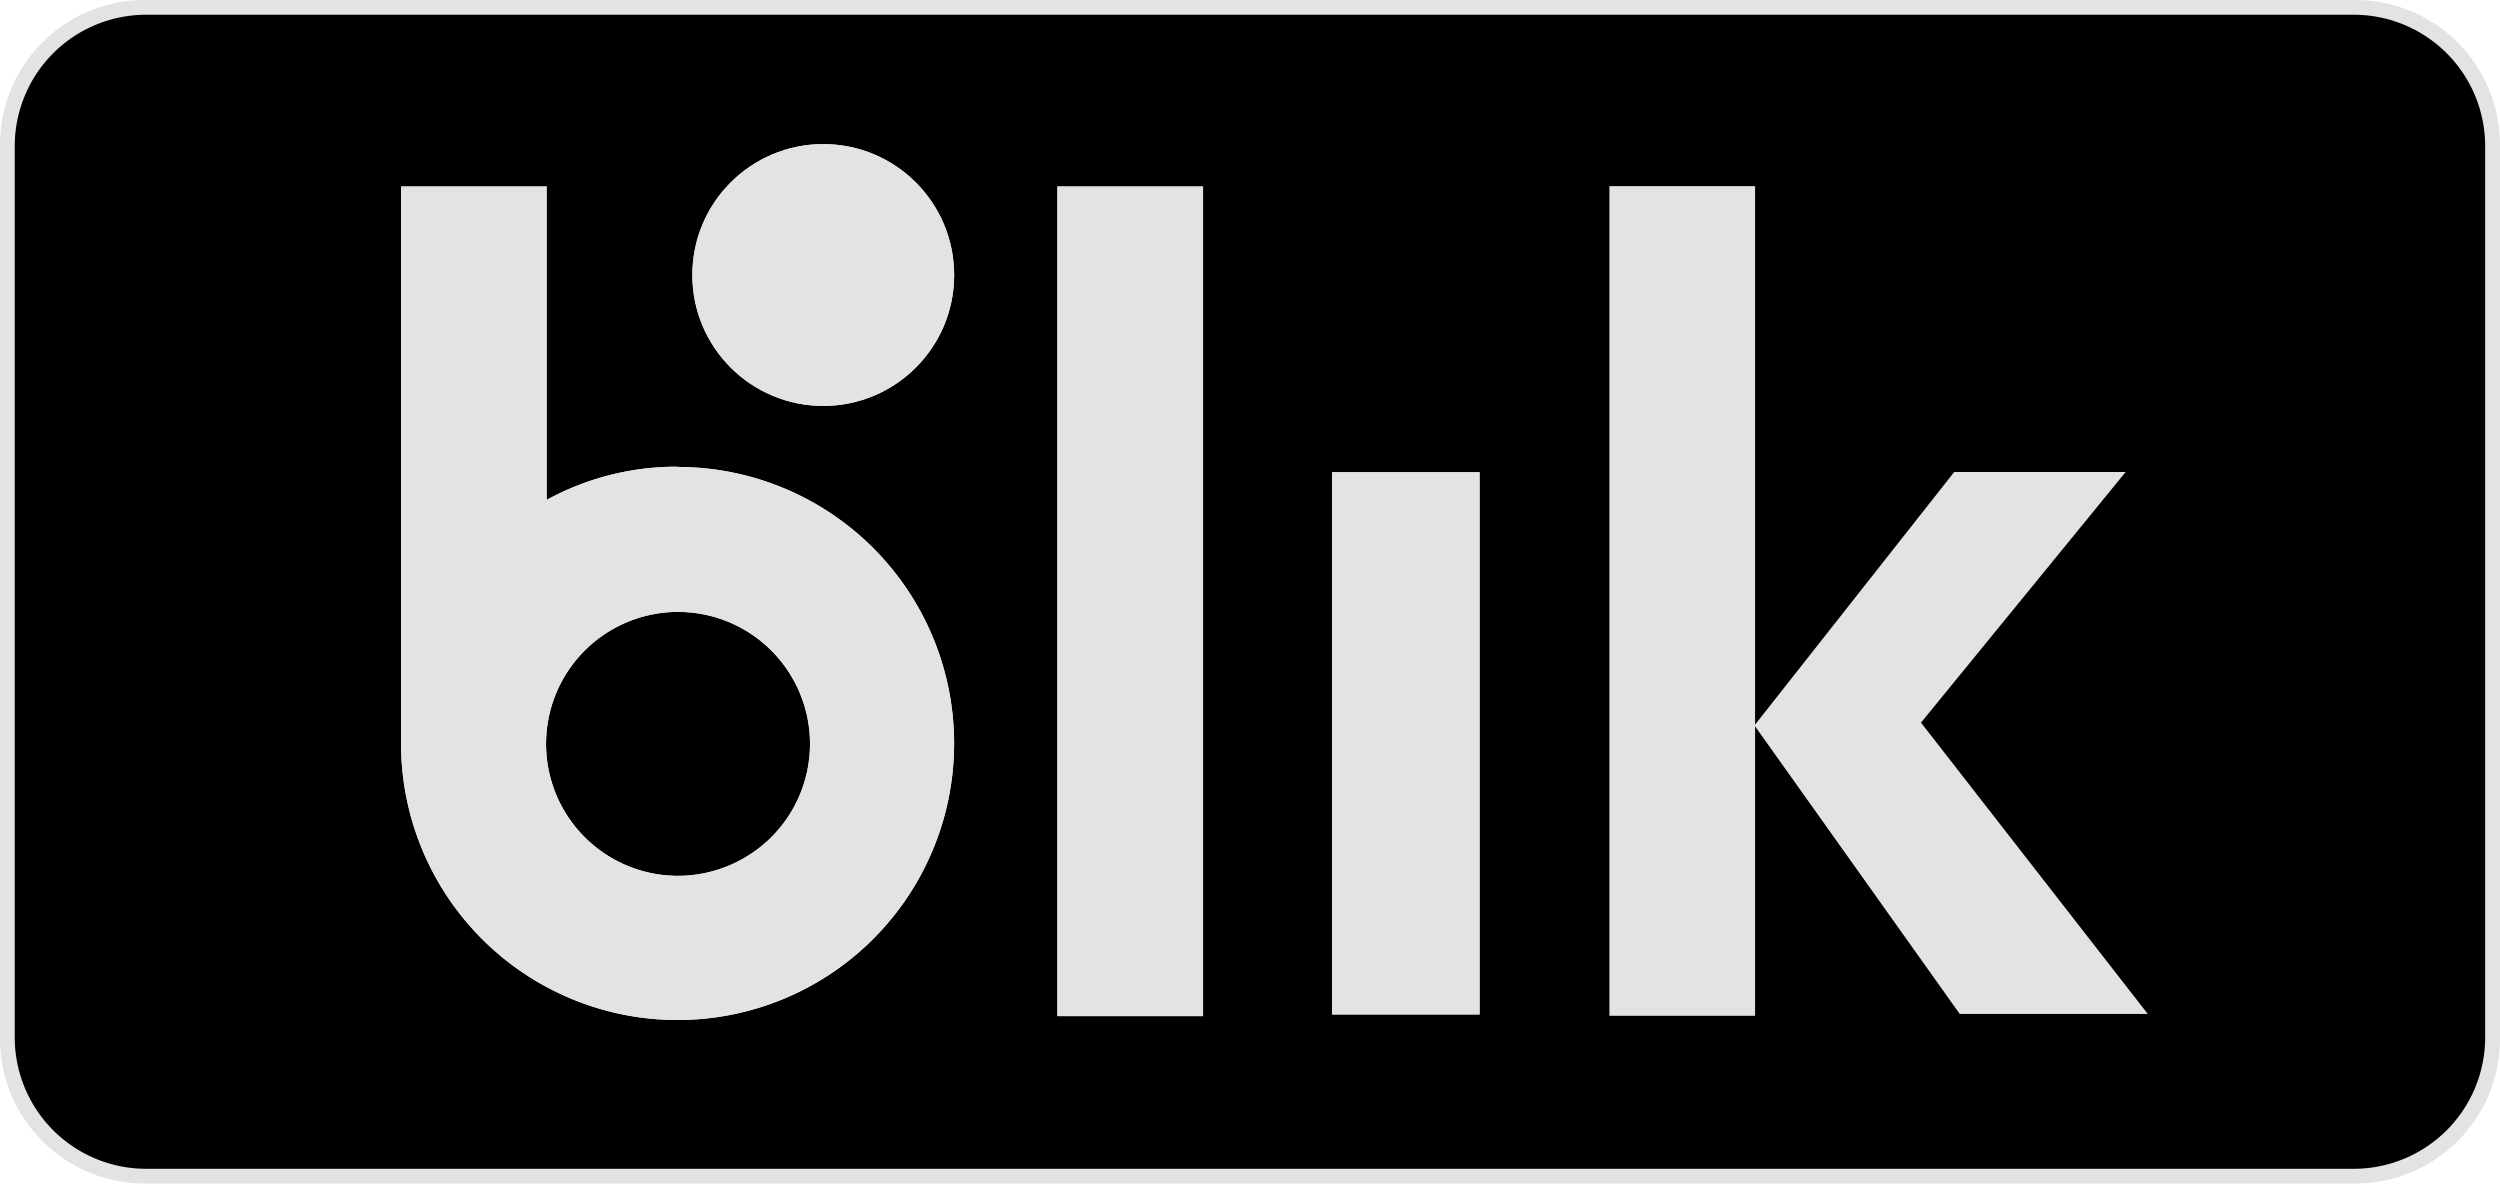<?xml version="1.0" encoding="UTF-8"?> <svg xmlns="http://www.w3.org/2000/svg" id="blik" width="50.717" height="24.01" viewBox="0 0 50.717 24.01"><path id="Path_177" data-name="Path 177" d="M47.762,0H2.955A2.937,2.937,0,0,0,0,2.955v18.1A2.937,2.937,0,0,0,2.955,24.01H47.762a2.937,2.937,0,0,0,2.955-2.955V2.955A2.937,2.937,0,0,0,47.762,0Z" fill="#e3e3e3"></path><path id="Path_178" data-name="Path 178" d="M48.262.8H3.456A2.666,2.666,0,0,0,.8,3.456v18.1a2.666,2.666,0,0,0,2.656,2.656H48.262a2.666,2.666,0,0,0,2.655-2.656h0V3.456A2.666,2.666,0,0,0,48.262.8Z" transform="translate(-0.501 -0.501)"></path><g id="Group_119" data-name="Group 119" transform="translate(8.136 2.923)"><g id="Group_118" data-name="Group 118"><circle id="Ellipse_7" data-name="Ellipse 7" cx="2.656" cy="2.656" r="2.656" transform="translate(5.909 0)" fill="#e3e3e3"></circle><path id="Path_179" data-name="Path 179" d="M37.1,3.4h2.955V20.231H37.1Z" transform="translate(-23.785 -2.54)" fill="#e3e3e3"></path><path id="Path_180" data-name="Path 180" d="M52,18.9h2.992v11H52Z" transform="translate(-33.112 -12.243)" fill="#e3e3e3"></path><path id="Path_181" data-name="Path 181" d="M7.11,9.085a5.494,5.494,0,0,0-2.656.673V3.4H1.5V14.7A5.61,5.61,0,1,0,7.11,9.09Zm0,8.3a2.677,2.677,0,1,1,1.9-.782,2.693,2.693,0,0,1-1.9.782Z" transform="translate(-1.5 -2.54)" fill="#e3e3e3"></path></g><circle id="Ellipse_8" data-name="Ellipse 8" cx="2.656" cy="2.656" r="2.656" transform="translate(5.909 0)" fill="#e3e3e3"></circle><path id="Path_182" data-name="Path 182" d="M37.1,3.4h2.955V20.231H37.1Z" transform="translate(-23.785 -2.54)" fill="#e3e3e3"></path><path id="Path_183" data-name="Path 183" d="M52,18.9h2.992v11H52Z" transform="translate(-33.112 -12.243)" fill="#e3e3e3"></path><path id="Path_184" data-name="Path 184" d="M7.11,9.085a5.494,5.494,0,0,0-2.656.673V3.4H1.5V14.7A5.61,5.61,0,1,0,7.11,9.09Zm0,8.3a2.677,2.677,0,1,1,1.9-.782,2.693,2.693,0,0,1-1.9.782Z" transform="translate(-1.5 -2.54)" fill="#e3e3e3"></path></g><g id="Group_120" data-name="Group 120" transform="translate(32.65 3.776)"><path id="Path_185" data-name="Path 185" d="M94.406,26.893h3.815l-4.6-5.909L97.772,15.9H94.294l-4.039,5.124V10.1H87.3V26.931h2.955V21.059Z" transform="translate(-87.3 -10.1)" fill="#e3e3e3"></path></g></svg> 
